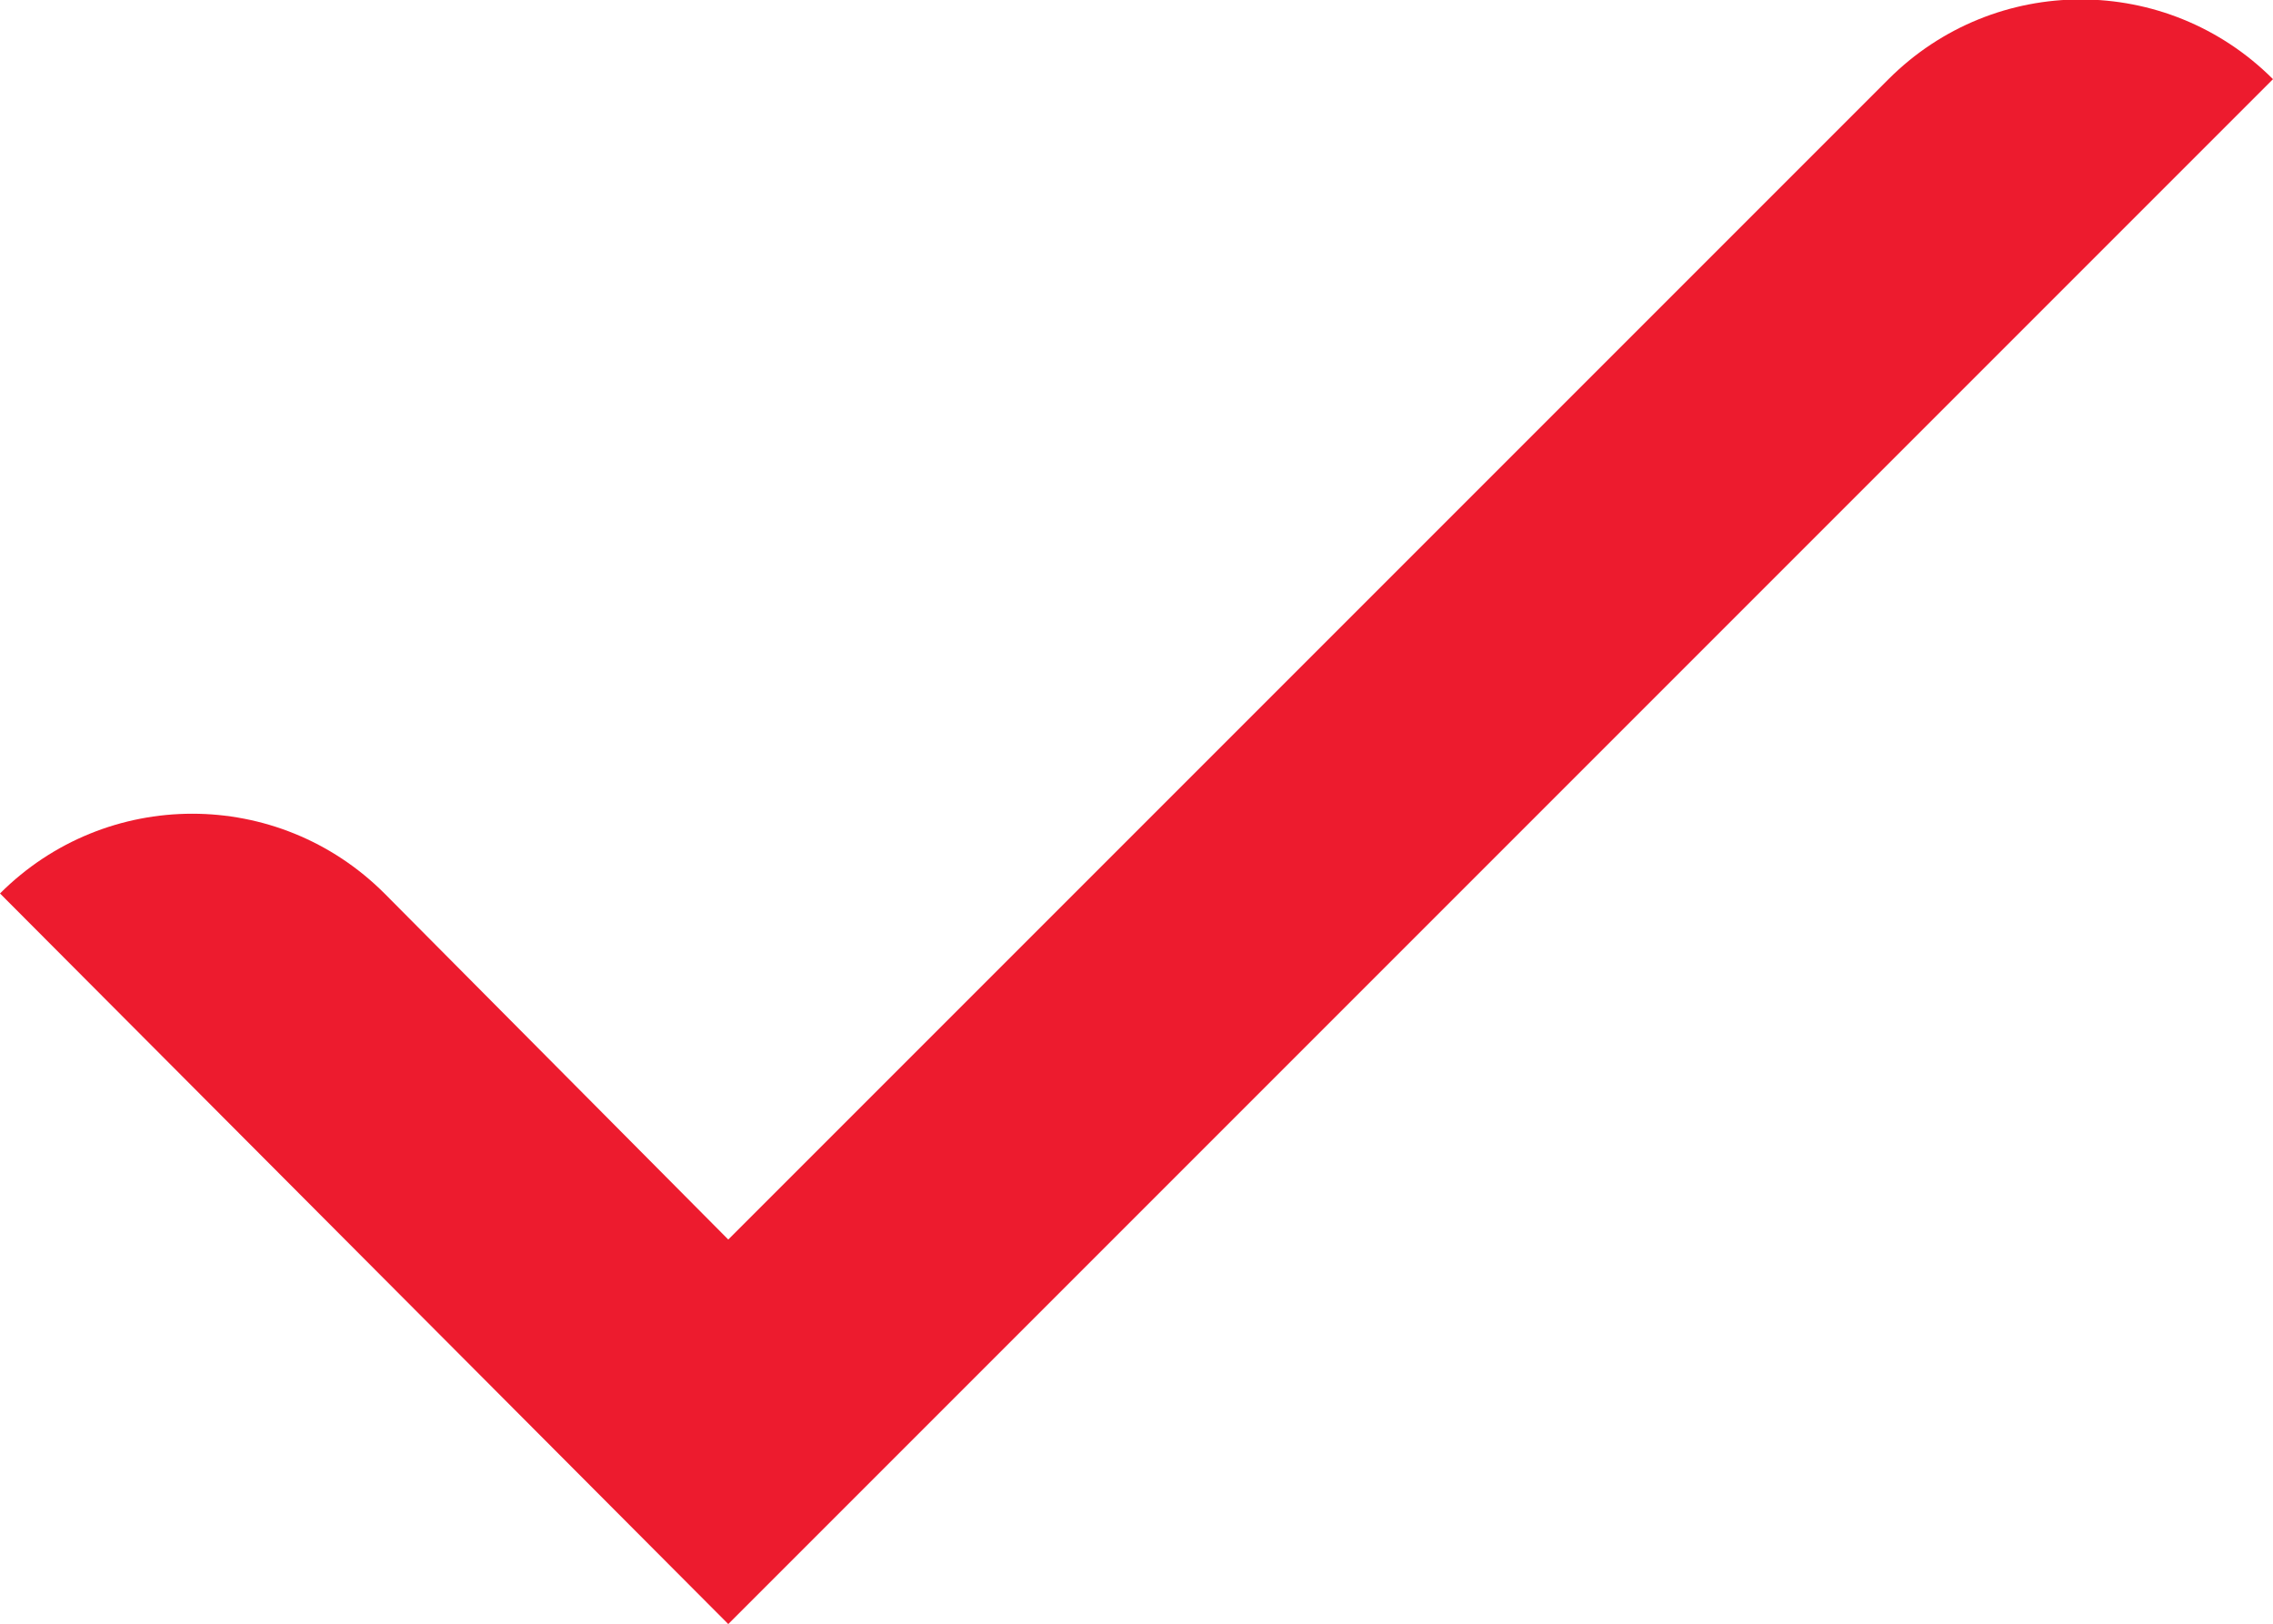 <?xml version="1.0" encoding="utf-8"?>
<!-- Generator: Adobe Illustrator 22.1.0, SVG Export Plug-In . SVG Version: 6.00 Build 0)  -->
<svg version="1.1" id="圖層_1" xmlns="http://www.w3.org/2000/svg" xmlns:xlink="http://www.w3.org/1999/xlink" x="0px" y="0px"
	 viewBox="0 0 100.5 71.8" style="enable-background:new 0 0 100.5 71.8;" xml:space="preserve">
<style type="text/css">
	.st0{fill:#ED1B2E;}
</style>
<title>icon_check_white</title>
<g id="圖層_2_1_">
	<g id="Layer_1">
		<path class="st0" d="M32.2,71.8L0,39.5l0,0c4.7-4.7,12.3-4.7,17,0c0,0,0,0,0,0l15.2,15.3L83.5,3.5c4.7-4.7,12.3-4.7,17,0
			c0,0,0,0,0,0l0,0L32.2,71.8z"/>
	</g>
</g>
</svg>
